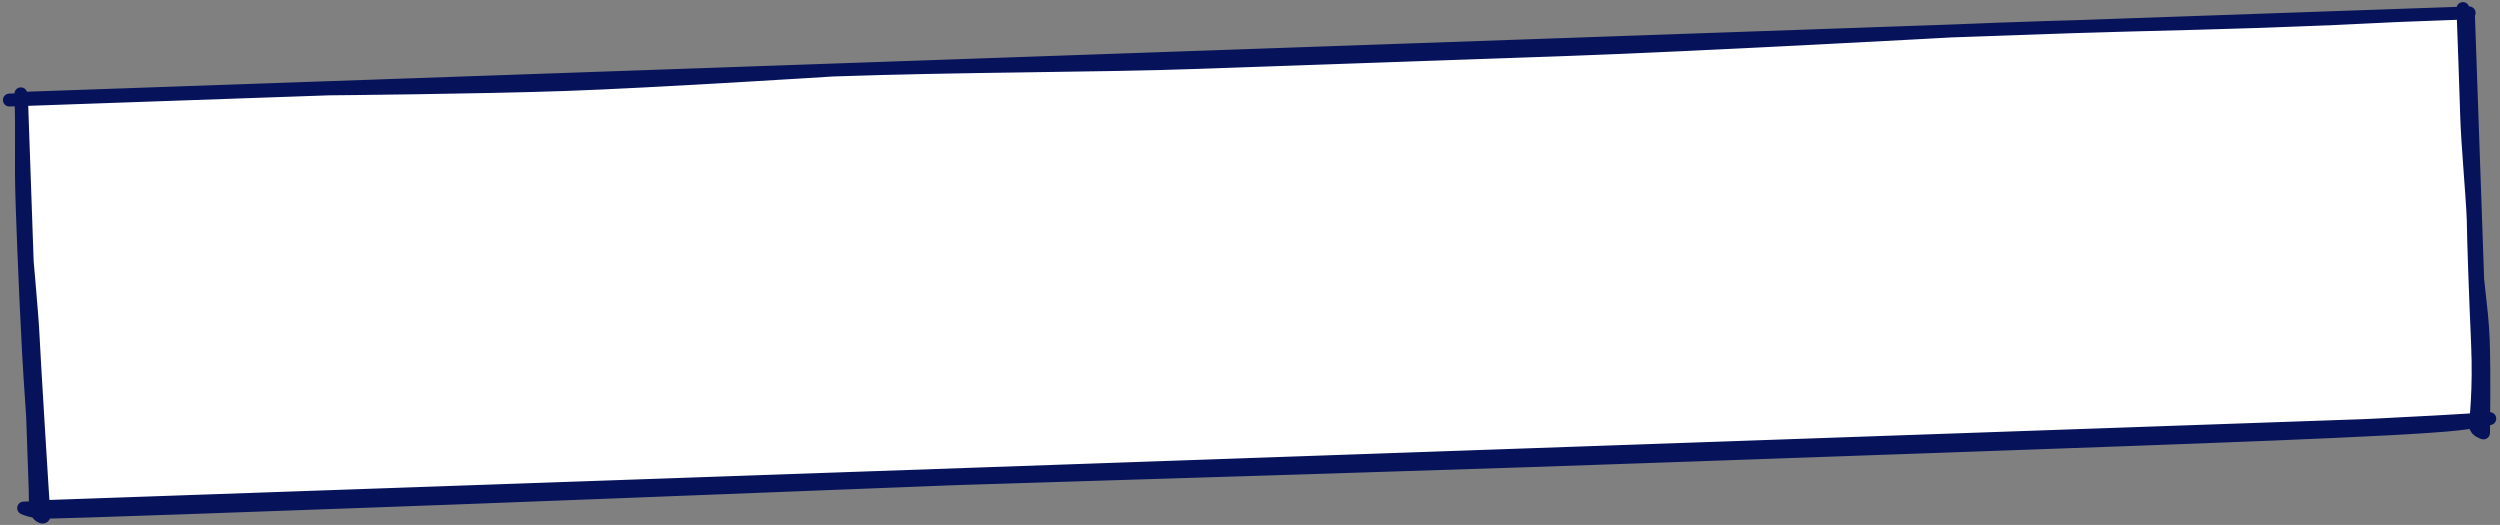 <?xml version="1.0" encoding="UTF-8"?> <svg xmlns="http://www.w3.org/2000/svg" width="581" height="122" viewBox="0 0 581 122" fill="none"><rect x="0" y="0" width="581" height="122" fill="#808080" stroke="none"/> <path d="M5 22.858L573.653 3L576.969 97.942L8.315 117.8L5 22.858Z" fill="white"></path> <path d="M7.337 93.13C6.344 79.424 5.537 59.006 5.146 47.801C6.116 58.153 7.553 74.425 7.665 77.628C7.777 80.83 10.075 118.464 10.223 119.75C10.341 120.778 8.269 119.818 8.201 117.879C8.201 117.879 8.33 106.837 7.337 93.13Z" fill="white"></path> <path d="M5.491 118.075C34.599 117.058 16.341 117.913 104.934 114.819L345.162 106.43L426.602 103.586C495.753 101.172 548.405 99.333 578.623 97.285C578.623 97.285 576.196 97.967 571.146 98.539C558.523 99.967 507.315 101.722 453.529 103.634C381.586 106.191 389.644 105.865 355.565 107.055C339.005 107.633 279.354 109.483 222.403 111.232C166.228 113.433 107.487 115.718 85.803 116.475C72.768 116.93 11.696 119.207 9.359 119.024C7.489 118.878 6.001 118.33 5.491 118.075Z" fill="white"></path> <path d="M577.109 79.026C577.389 87.03 577.171 100.613 577.171 100.613C577.171 100.613 575.363 100.092 575.324 98.976C575.285 97.859 576.285 91.033 575.776 79.629C575.266 68.226 574.853 56.273 574.78 51.128C575.208 63.369 576.829 71.023 577.109 79.026Z" fill="white"></path> <path d="M343.32 11.841C383.659 10.14 430.998 8.12 453.405 7.199C453.405 7.199 394.562 10.454 363.839 11.527L278.262 14.515C255.638 15.334 223.627 15.223 193.544 16.274C193.544 16.274 151.846 18.93 131.502 19.64C111.157 20.351 76.425 20.655 76.425 20.655C92.427 20.097 163.462 17.324 193.544 16.274L278.22 13.317C295.145 12.726 322.396 12.19 343.32 11.841Z" fill="white"></path> <path d="M4.847 21.807C5.214 32.342 4.755 36.597 5.146 47.801M5.146 47.801C5.537 59.006 6.344 79.424 7.337 93.13C8.33 106.837 8.201 117.879 8.201 117.879C8.269 119.818 10.341 120.778 10.223 119.75C10.075 118.464 7.777 80.83 7.665 77.628C7.553 74.425 6.116 58.153 5.146 47.801ZM104.934 114.819C16.341 117.913 34.599 117.058 5.491 118.075C6.001 118.33 7.489 118.878 9.359 119.024C11.696 119.207 72.768 116.93 85.803 116.475C107.487 115.718 166.228 113.433 222.403 111.232M104.934 114.819C104.934 114.819 162.158 113.082 222.403 111.232M104.934 114.819L345.162 106.43M222.403 111.232C279.354 109.483 339.005 107.633 355.565 107.055C389.644 105.865 381.586 106.191 453.529 103.634C507.315 101.722 558.523 99.967 571.146 98.539C576.196 97.967 578.623 97.285 578.623 97.285C548.405 99.333 495.753 101.172 426.602 103.586L345.162 106.43M222.403 111.232C281.827 108.903 338.38 106.667 345.162 106.43M574.78 51.128C575.208 63.369 576.829 71.023 577.109 79.026C577.389 87.03 577.171 100.613 577.171 100.613C577.171 100.613 575.363 100.092 575.324 98.976C575.285 97.859 576.285 91.033 575.776 79.629C575.266 68.226 574.853 56.273 574.78 51.128ZM574.78 51.128C574.579 45.358 573.445 33.596 573.258 27.036C573.049 19.68 572.632 9.09 572.384 1.988M2.18 23.248L76.425 20.655M76.425 20.655C92.427 20.097 163.462 17.324 193.544 16.274M76.425 20.655C76.425 20.655 111.157 20.351 131.502 19.64C151.846 18.93 193.544 16.274 193.544 16.274M573.828 2.994C541.992 4.106 556.722 3.883 525.1 4.987C507.075 5.617 485.008 5.901 453.405 7.199M278.262 14.515C287.555 14.179 313.529 13.097 343.32 11.841M278.262 14.515C255.638 15.334 223.627 15.223 193.544 16.274M278.262 14.515L363.839 11.527M343.32 11.841C383.659 10.14 430.998 8.12 453.405 7.199M343.32 11.841C322.396 12.19 295.145 12.726 278.22 13.317L193.544 16.274M343.32 11.841C351.435 11.705 358.599 11.598 363.839 11.527M453.405 7.199C453.405 7.199 394.562 10.454 363.839 11.527M5 22.858L573.653 3L576.969 97.942L8.315 117.8L5 22.858Z" stroke="#06125A" stroke-width="3" stroke-miterlimit="10" stroke-linecap="round" stroke-linejoin="round"></path> </svg> 